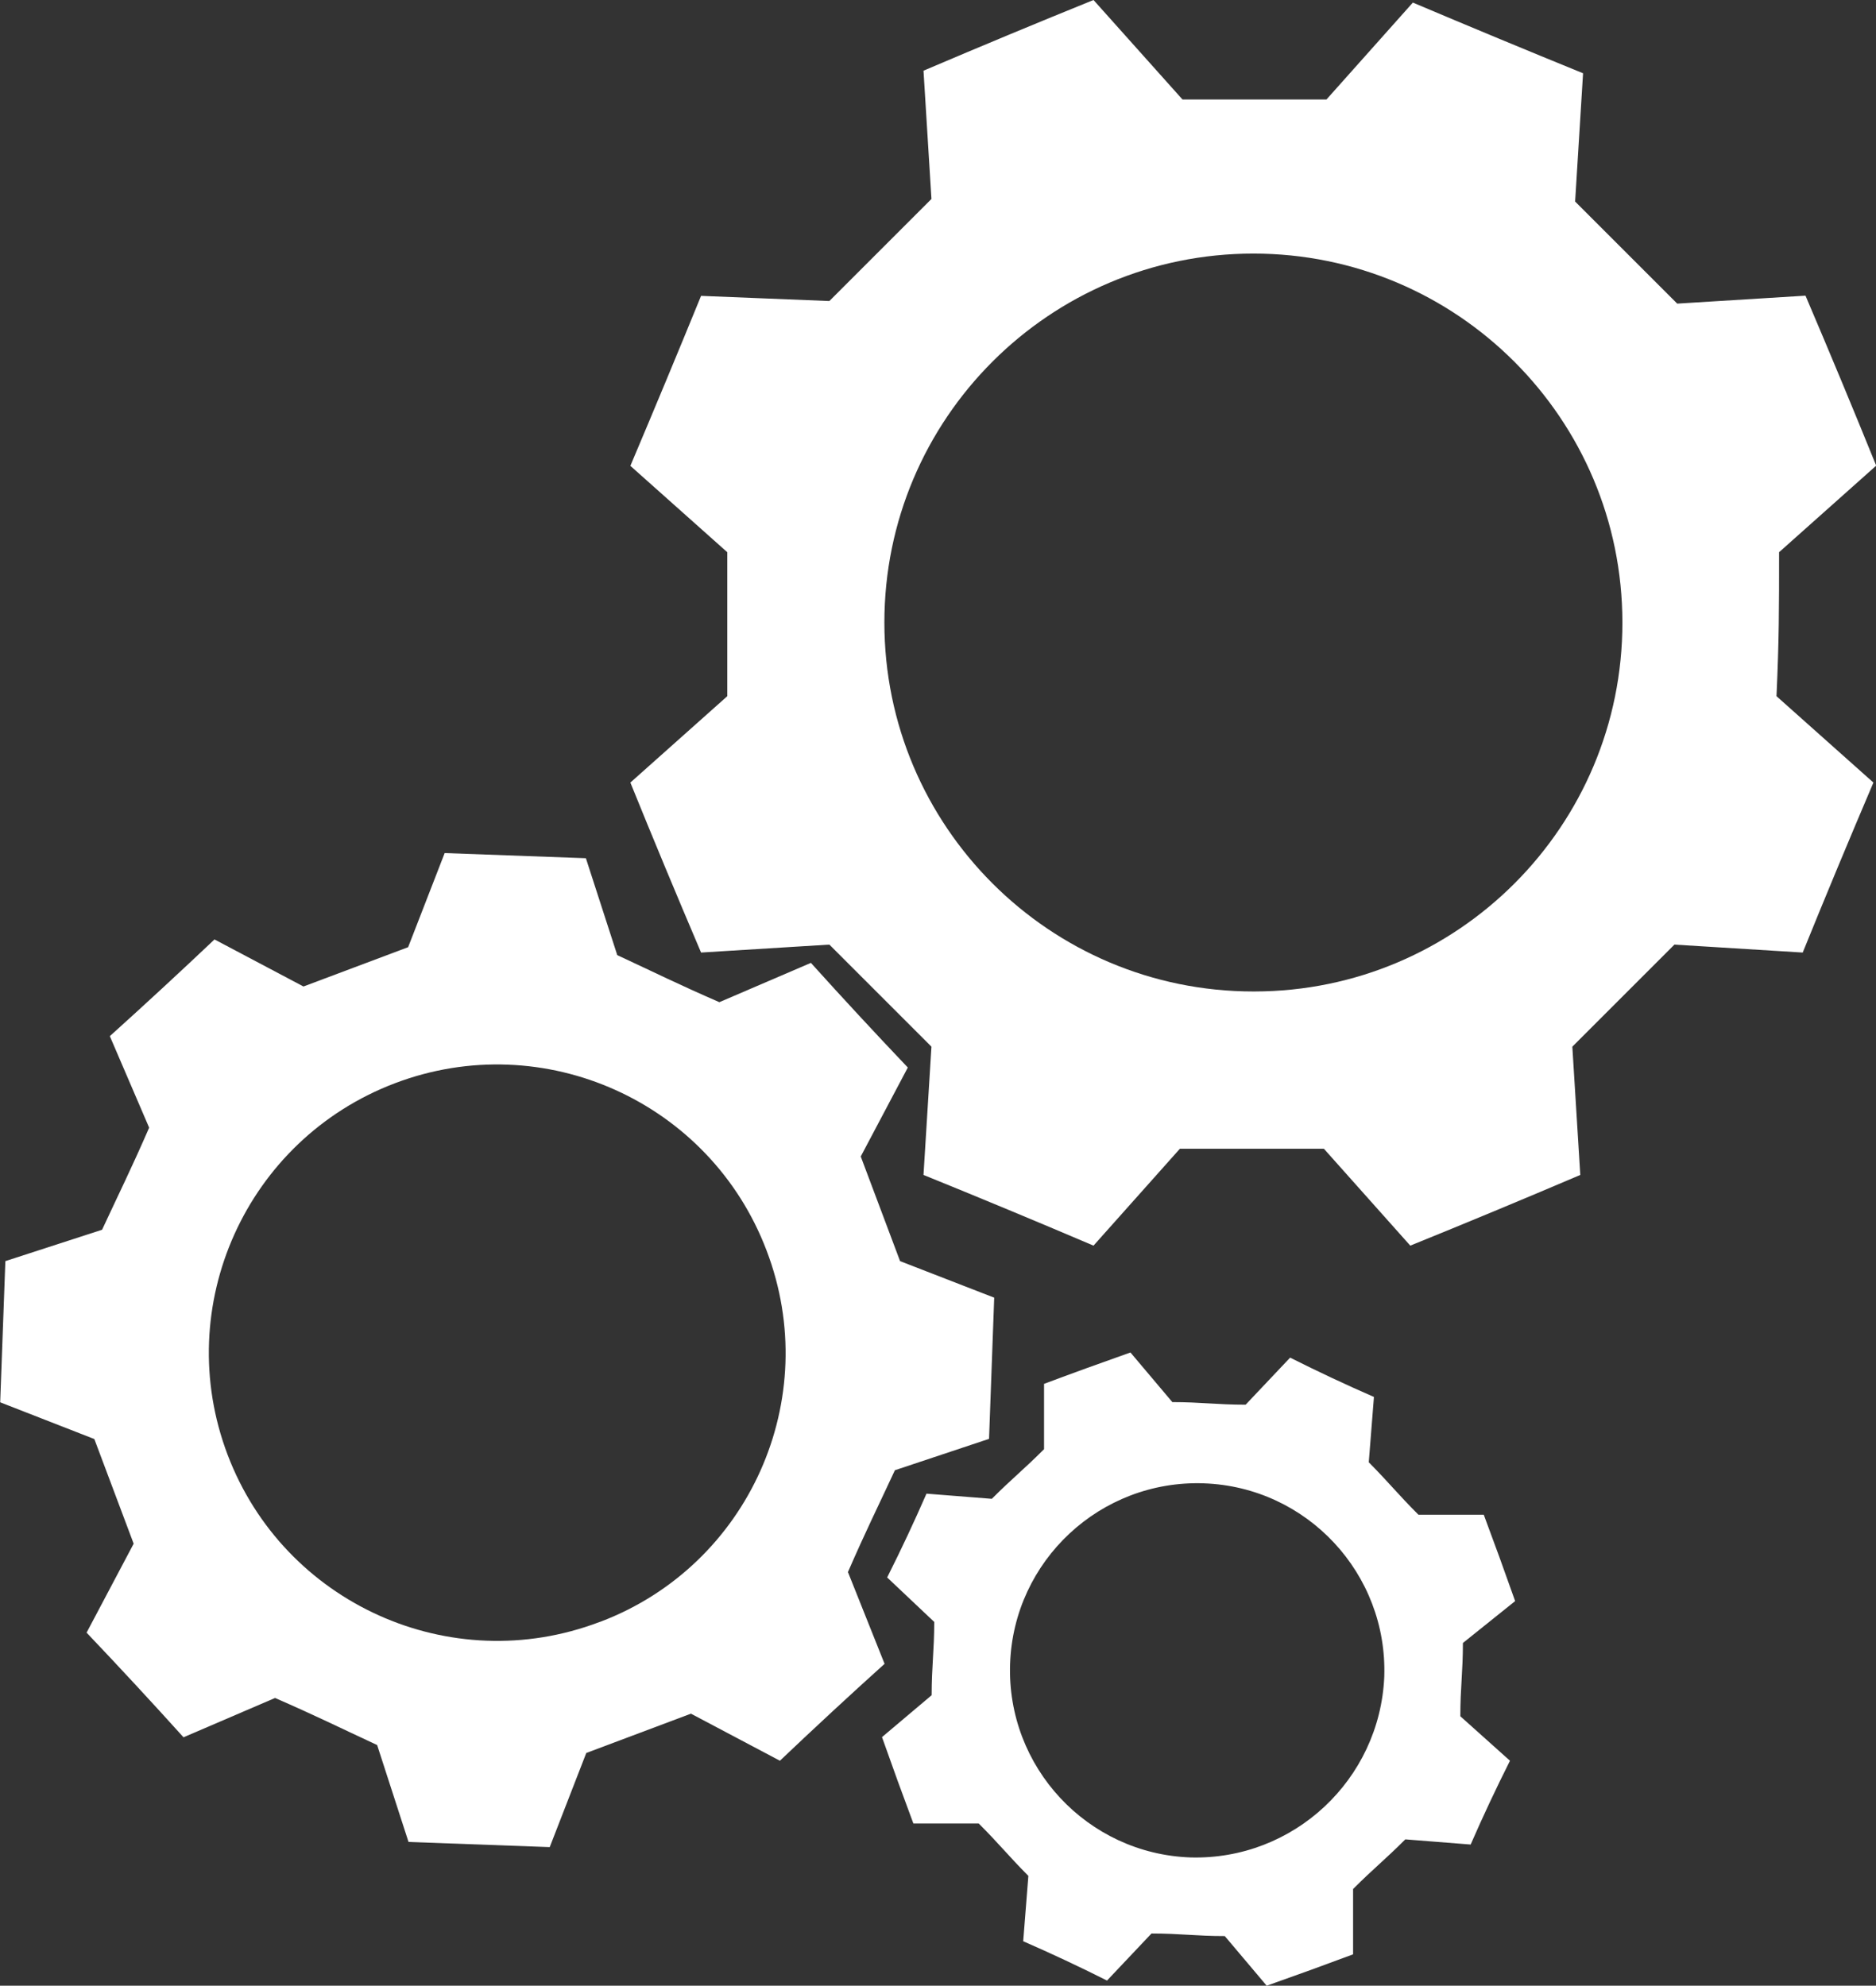 <?xml version="1.0" encoding="UTF-8"?>
<svg xmlns="http://www.w3.org/2000/svg" xmlns:xlink="http://www.w3.org/1999/xlink" id="Layer_2" viewBox="0 0 94.46 100">
  <rect x="0" y="0" width="94.46" height="100" fill="#333333" stroke="none"/>
  <defs>
    <style>.cls-1{fill:none;}.cls-2{clip-path:url(#clippath);}.cls-3{fill:#fff;}</style>
    <clipPath id="clippath">
      <rect class="cls-1" width="94.46" height="100"></rect>
    </clipPath>
  </defs>
  <g id="Layer_1-2">
    <g class="cls-2">
      <g id="Group_8">
        <path id="Path_15" class="cls-3" d="m42.69,79.18c.92-2.11,1.45-3.16,2.37-5.14l4.74-1.58q.13-3.56.26-7.11l-4.74-1.84-1.98-5.27,2.37-4.48q-2.5-2.63-4.88-5.27l-4.61,1.98c-2.11-.92-3.16-1.45-5.14-2.37l-1.58-4.88-7.11-.26-1.84,4.74-5.27,1.98-4.48-2.37q-2.64,2.5-5.27,4.87l1.98,4.61c-.92,2.11-1.45,3.16-2.37,5.14l-4.87,1.58q-.13,3.56-.26,7.11l4.74,1.85,1.98,5.27-2.37,4.48q2.5,2.63,4.88,5.27l4.61-1.98c2.11.92,3.16,1.45,5.14,2.37l1.58,4.88,7.11.26,1.84-4.74,5.27-1.98,4.48,2.37q2.63-2.5,5.27-4.88l-1.84-4.61Zm-12.52,2.51c-7.49,2.84-15.87-.94-18.71-8.43-2.84-7.49.94-15.87,8.43-18.71,7.49-2.84,15.87.94,18.71,8.43,2.85,7.46-.88,15.83-8.34,18.68-.03.01-.06.02-.09.03"></path>
        <path id="Path_16" class="cls-3" d="m76.29,80.63q-.79-2.24-1.58-4.35h-3.29c-1.05-1.05-1.45-1.58-2.5-2.64l.26-3.29q-2.11-.92-4.22-1.98l-2.24,2.37c-1.45,0-2.24-.13-3.69-.13l-2.11-2.5q-2.24.79-4.35,1.58v3.29c-1.05,1.05-1.58,1.45-2.63,2.5l-3.29-.26q-.92,2.11-1.98,4.22l2.37,2.24c0,1.45-.13,2.24-.13,3.69l-2.5,2.11q.79,2.24,1.58,4.35h3.29c1.05,1.05,1.45,1.58,2.5,2.64l-.26,3.29q2.11.92,4.22,1.98l2.24-2.37c1.45,0,2.24.13,3.69.13l2.11,2.5q2.24-.79,4.35-1.58v-3.29c1.05-1.05,1.58-1.45,2.63-2.5l3.29.26q.92-2.11,1.98-4.22l-2.5-2.24c0-1.45.13-2.24.13-3.69l2.63-2.11Zm-16.34,12.91c-5.2-.18-9.27-4.55-9.09-9.75.18-5.2,4.55-9.27,9.75-9.09,5.2.18,9.27,4.55,9.09,9.75-.23,5.18-4.57,9.23-9.75,9.09"></path>
        <path id="Path_17" class="cls-3" d="m89.59,27.8l4.88-4.35q-1.71-4.22-3.56-8.56l-6.46.4-5.14-5.14.4-6.46q-4.22-1.72-8.57-3.56l-4.35,4.88h-7.25l-4.48-5.01q-4.22,1.71-8.56,3.56l.4,6.46-5.14,5.14-6.46-.26q-1.72,4.21-3.56,8.56l4.88,4.35v7.25l-4.88,4.35q1.71,4.22,3.56,8.56l6.46-.4,5.14,5.14-.4,6.46q4.22,1.71,8.56,3.56l4.35-4.88h7.25l4.35,4.88q4.22-1.71,8.56-3.56l-.4-6.46,5.14-5.14,6.46.4q1.71-4.22,3.56-8.56l-4.88-4.35c.13-2.9.13-4.35.13-7.25h0Zm-26.48,22.13c-10.26,0-18.58-8.32-18.58-18.58,0-10.26,8.32-18.58,18.58-18.58,10.26,0,18.58,8.32,18.58,18.58h0c.01,10.25-8.29,18.57-18.53,18.58-.01,0-.03,0-.04,0"></path>
      </g>
    </g>
  </g>
</svg>
